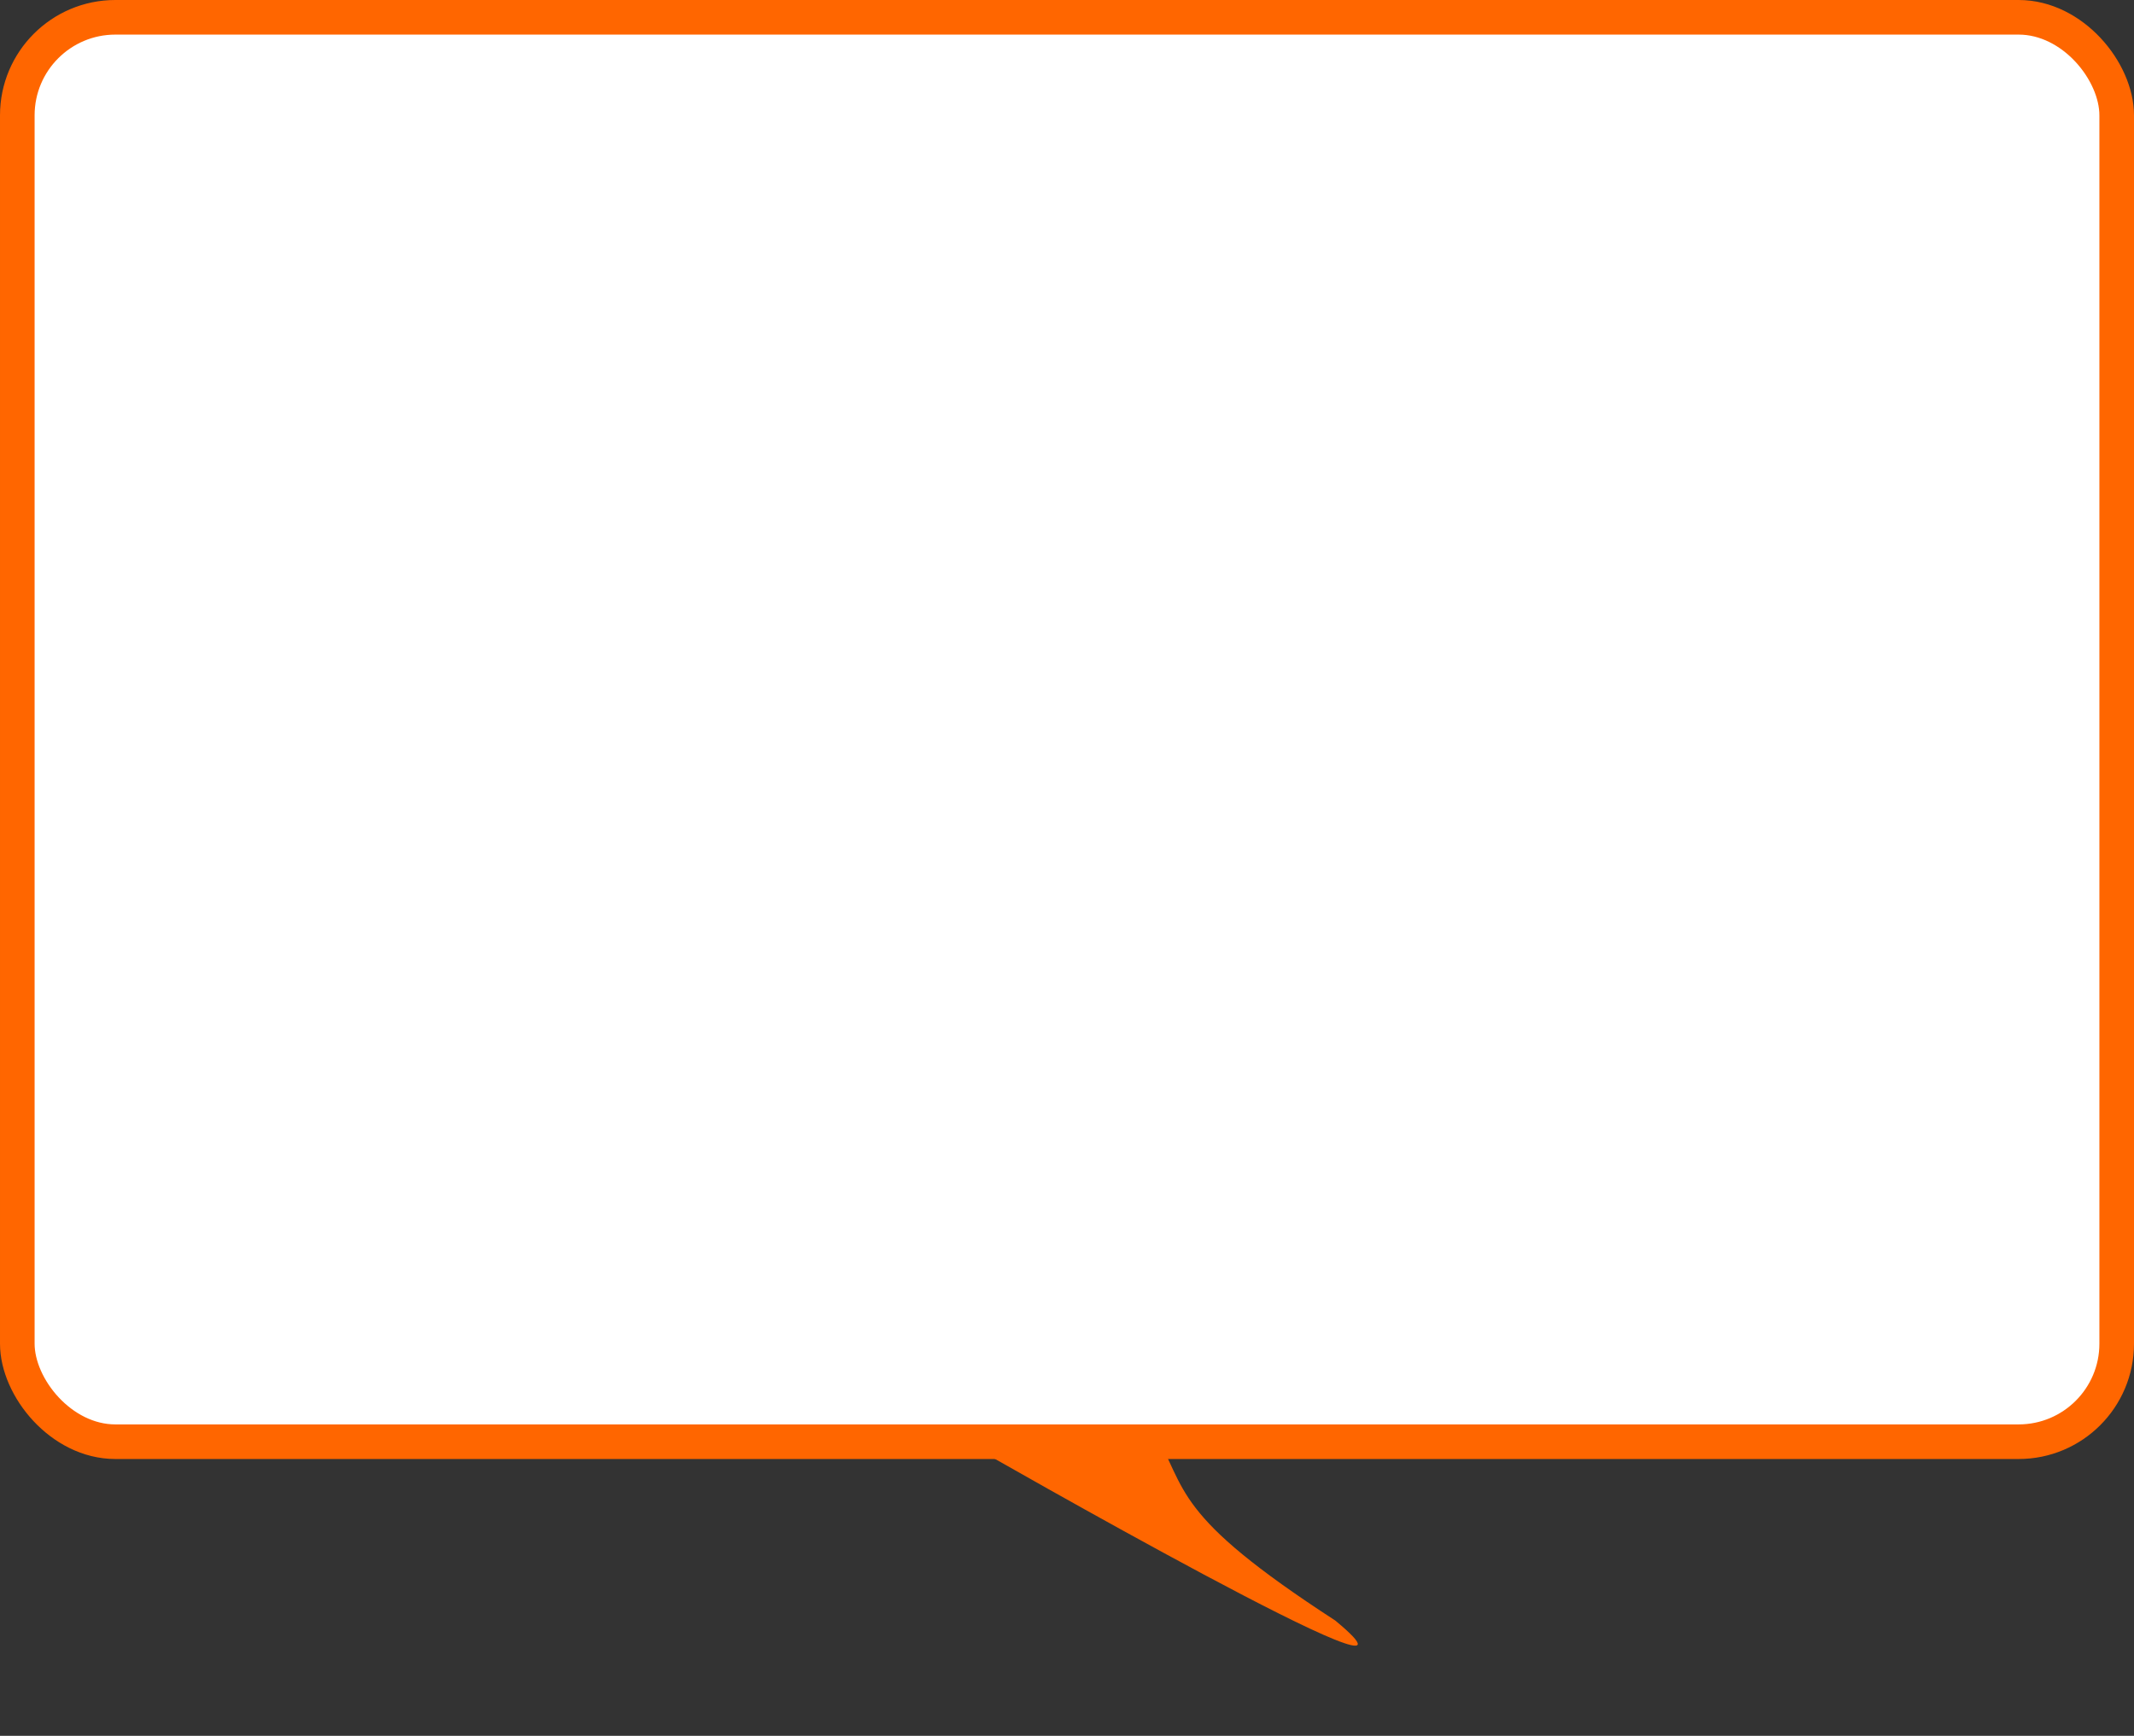<?xml version="1.0" encoding="UTF-8"?> <svg xmlns="http://www.w3.org/2000/svg" width="370" height="301" viewBox="0 0 370 301" fill="none"><rect x="0" y="0" width="370" height="301" fill="#333333" stroke="none"/><rect x="3" y="3" width="364" height="247" rx="17" fill="white" stroke="#FF6600" stroke-width="6"></rect><path d="M231.5 281C254.5 300 168.787 250.86 168.787 250.86L190 249.5C190 249.5 193 249.5 200 248C206 258.5 203 262.5 231.5 281Z" fill="#FF6600"></path></svg> 